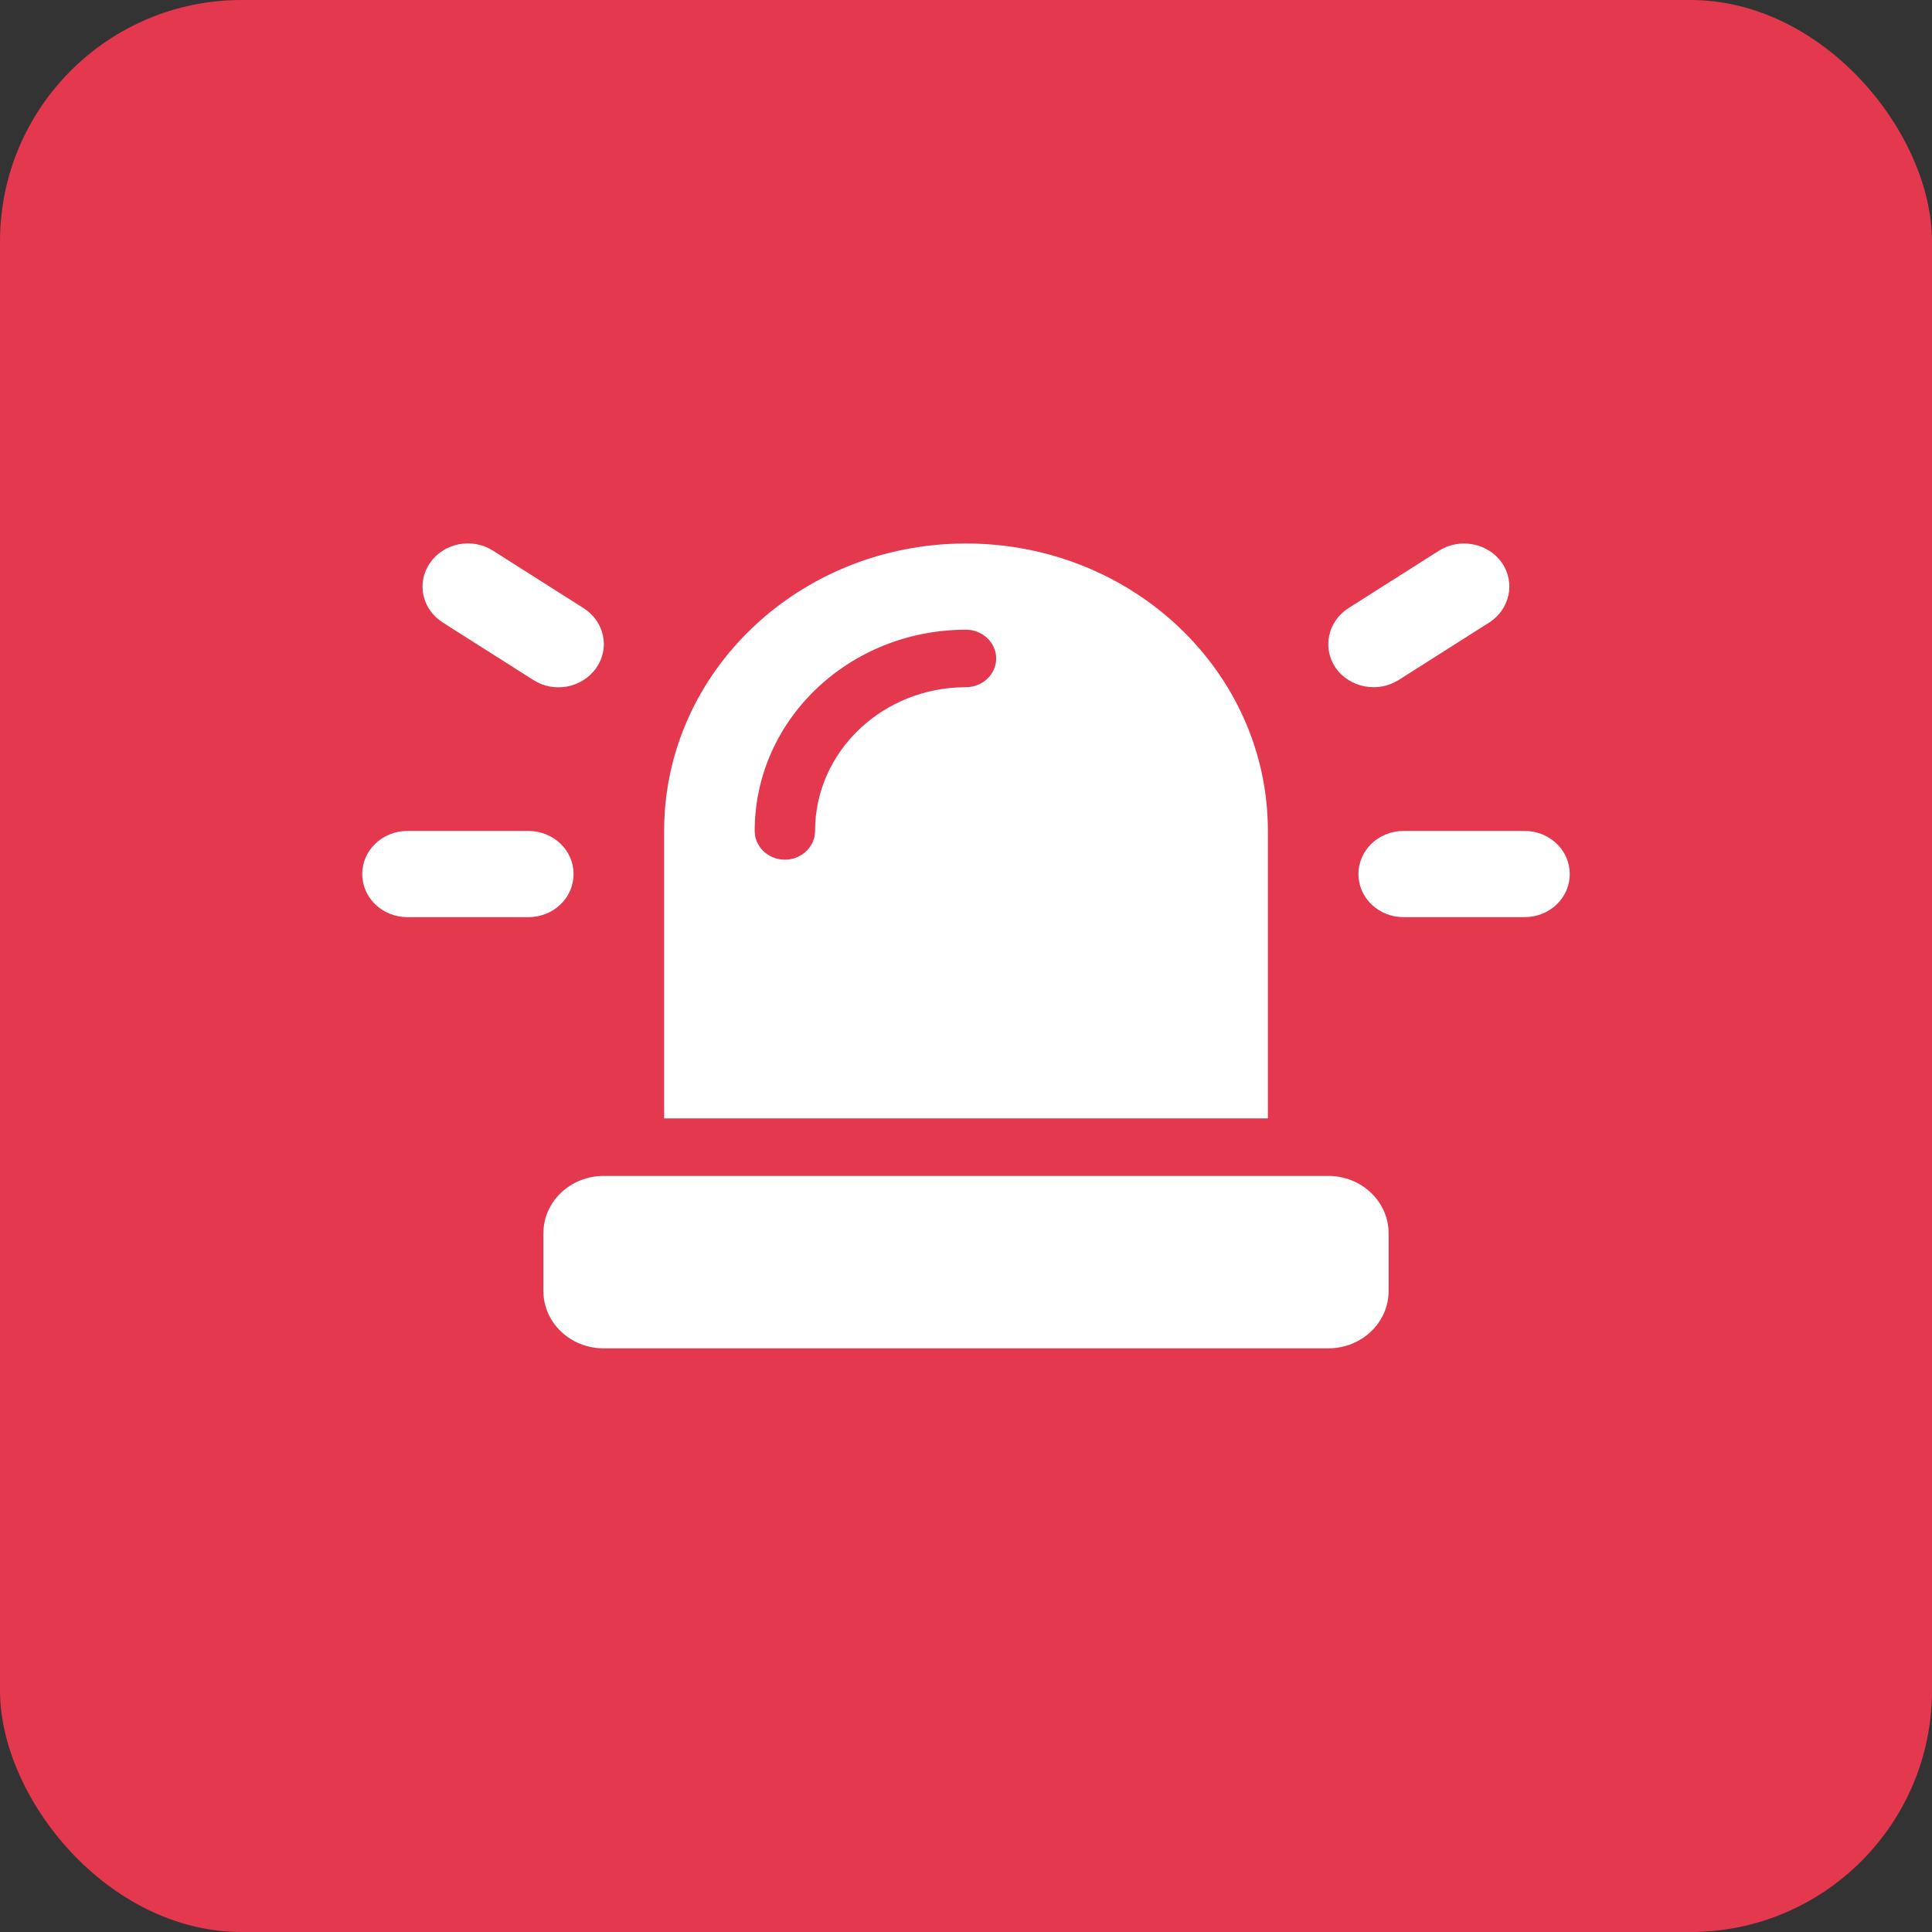 <svg width="32" height="32" viewBox="0 0 32 32" fill="none" xmlns="http://www.w3.org/2000/svg">
<rect x="0" y="0" width="32" height="32" fill="#333333" stroke="none"/>
<rect width="32" height="32" rx="4" fill="#E3384D"/>
<path d="M8.166 9.121C7.822 8.901 7.356 8.99 7.125 9.32C6.894 9.65 6.987 10.091 7.334 10.311L8.834 11.263C9.178 11.484 9.644 11.394 9.875 11.064C10.106 10.734 10.012 10.293 9.666 10.073L8.166 9.121ZM24.666 10.311C25.009 10.091 25.103 9.648 24.875 9.32C24.647 8.993 24.178 8.904 23.834 9.121L22.334 10.073C21.991 10.293 21.897 10.737 22.125 11.064C22.353 11.391 22.822 11.481 23.166 11.263L24.666 10.311ZM6.75 13.763C6.334 13.763 6 14.081 6 14.477C6 14.873 6.334 15.191 6.75 15.191H8.75C9.166 15.191 9.5 14.873 9.5 14.477C9.5 14.081 9.166 13.763 8.75 13.763H6.75ZM23.25 13.763C22.834 13.763 22.5 14.081 22.5 14.477C22.5 14.873 22.834 15.191 23.25 15.191H25.25C25.666 15.191 26 14.873 26 14.477C26 14.081 25.666 13.763 25.25 13.763H23.25ZM16 9.002C13.238 9.002 11 11.132 11 13.763V18.524H21V13.763C21 11.132 18.762 9.002 16 9.002ZM13.5 13.763C13.5 14.025 13.275 14.239 13 14.239C12.725 14.239 12.5 14.025 12.5 13.763C12.5 11.921 14.066 10.43 16 10.43C16.275 10.43 16.5 10.644 16.5 10.906C16.5 11.168 16.275 11.382 16 11.382C14.619 11.382 13.5 12.448 13.5 13.763ZM9 20.429V21.381C9 21.908 9.447 22.333 10 22.333H22C22.553 22.333 23 21.908 23 21.381V20.429C23 19.902 22.553 19.477 22 19.477H10C9.447 19.477 9 19.902 9 20.429Z" fill="white"/>
</svg>
